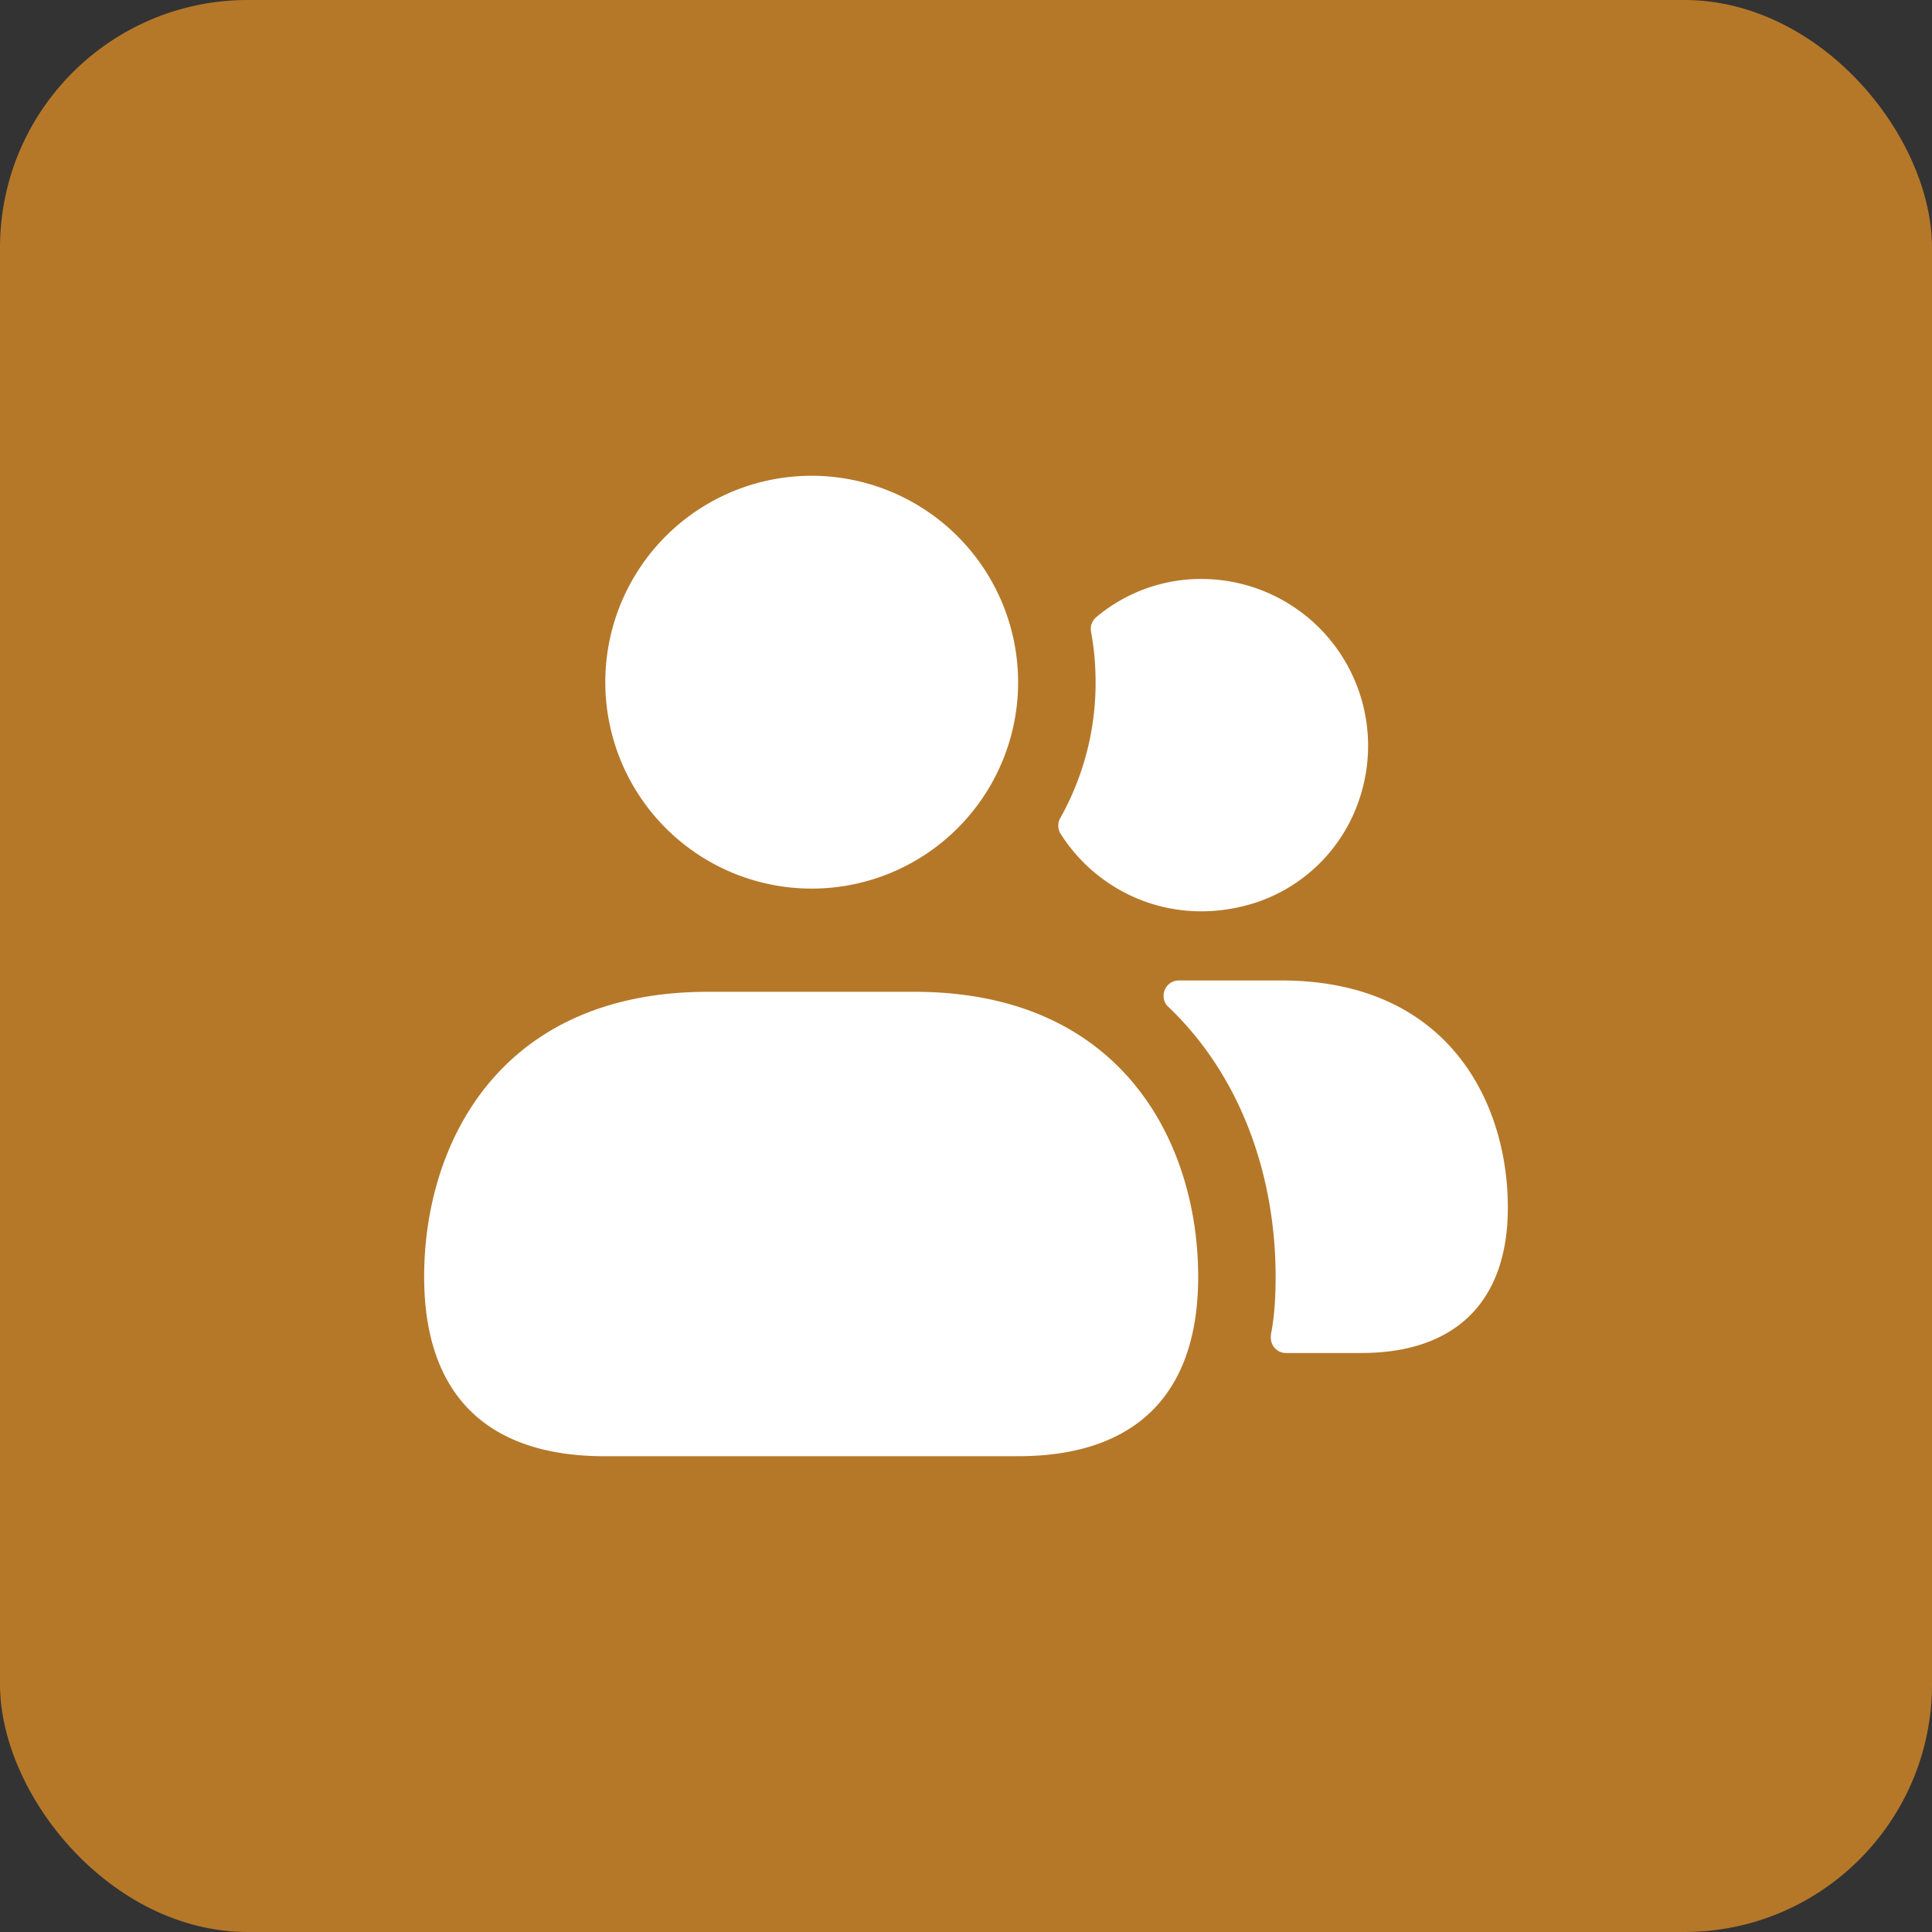 <svg xmlns="http://www.w3.org/2000/svg" width="39" height="39" fill="none"><rect width="100%" height="100%" fill="#333333" stroke="none"/><rect width="39" height="39" fill="#B57829" rx="5"/><path fill="#fff" d="M27.445 16.117a3.288 3.288 0 0 1-2.126 2.113c-1.613.504-3.146-.187-3.913-1.405a.309.309 0 0 1 0-.316 5.58 5.58 0 0 0 .71-2.738c0-.346-.03-.684-.091-1.014a.309.309 0 0 1 .098-.293 3.282 3.282 0 0 1 2.128-.777 3.368 3.368 0 0 1 3.194 4.43Zm-1.58 3.675h-2.063a.307.307 0 0 0-.313.312c0 .083.032.167.094.219l.032.031c1.458 1.406 2.135 3.417 2.135 5.417 0 .385-.02.76-.083 1.104a.544.544 0 0 0-.014.126c0 .177.139.311.305.311h1.521c1.907 0 2.959-1.041 2.959-2.937 0-2.115-1.198-4.583-4.573-4.583Zm-9.48-10.188a4.165 4.165 0 0 0-4.166 4.167 4.165 4.165 0 1 0 8.333 0 4.172 4.172 0 0 0-4.167-4.167Zm2.073 10.417h-4.166c-4.23 0-5.73 3.094-5.73 5.75 0 2.375 1.26 3.625 3.646 3.625h8.334c2.385 0 3.645-1.25 3.645-3.625 0-2.656-1.5-5.75-5.729-5.75Z"/></svg>